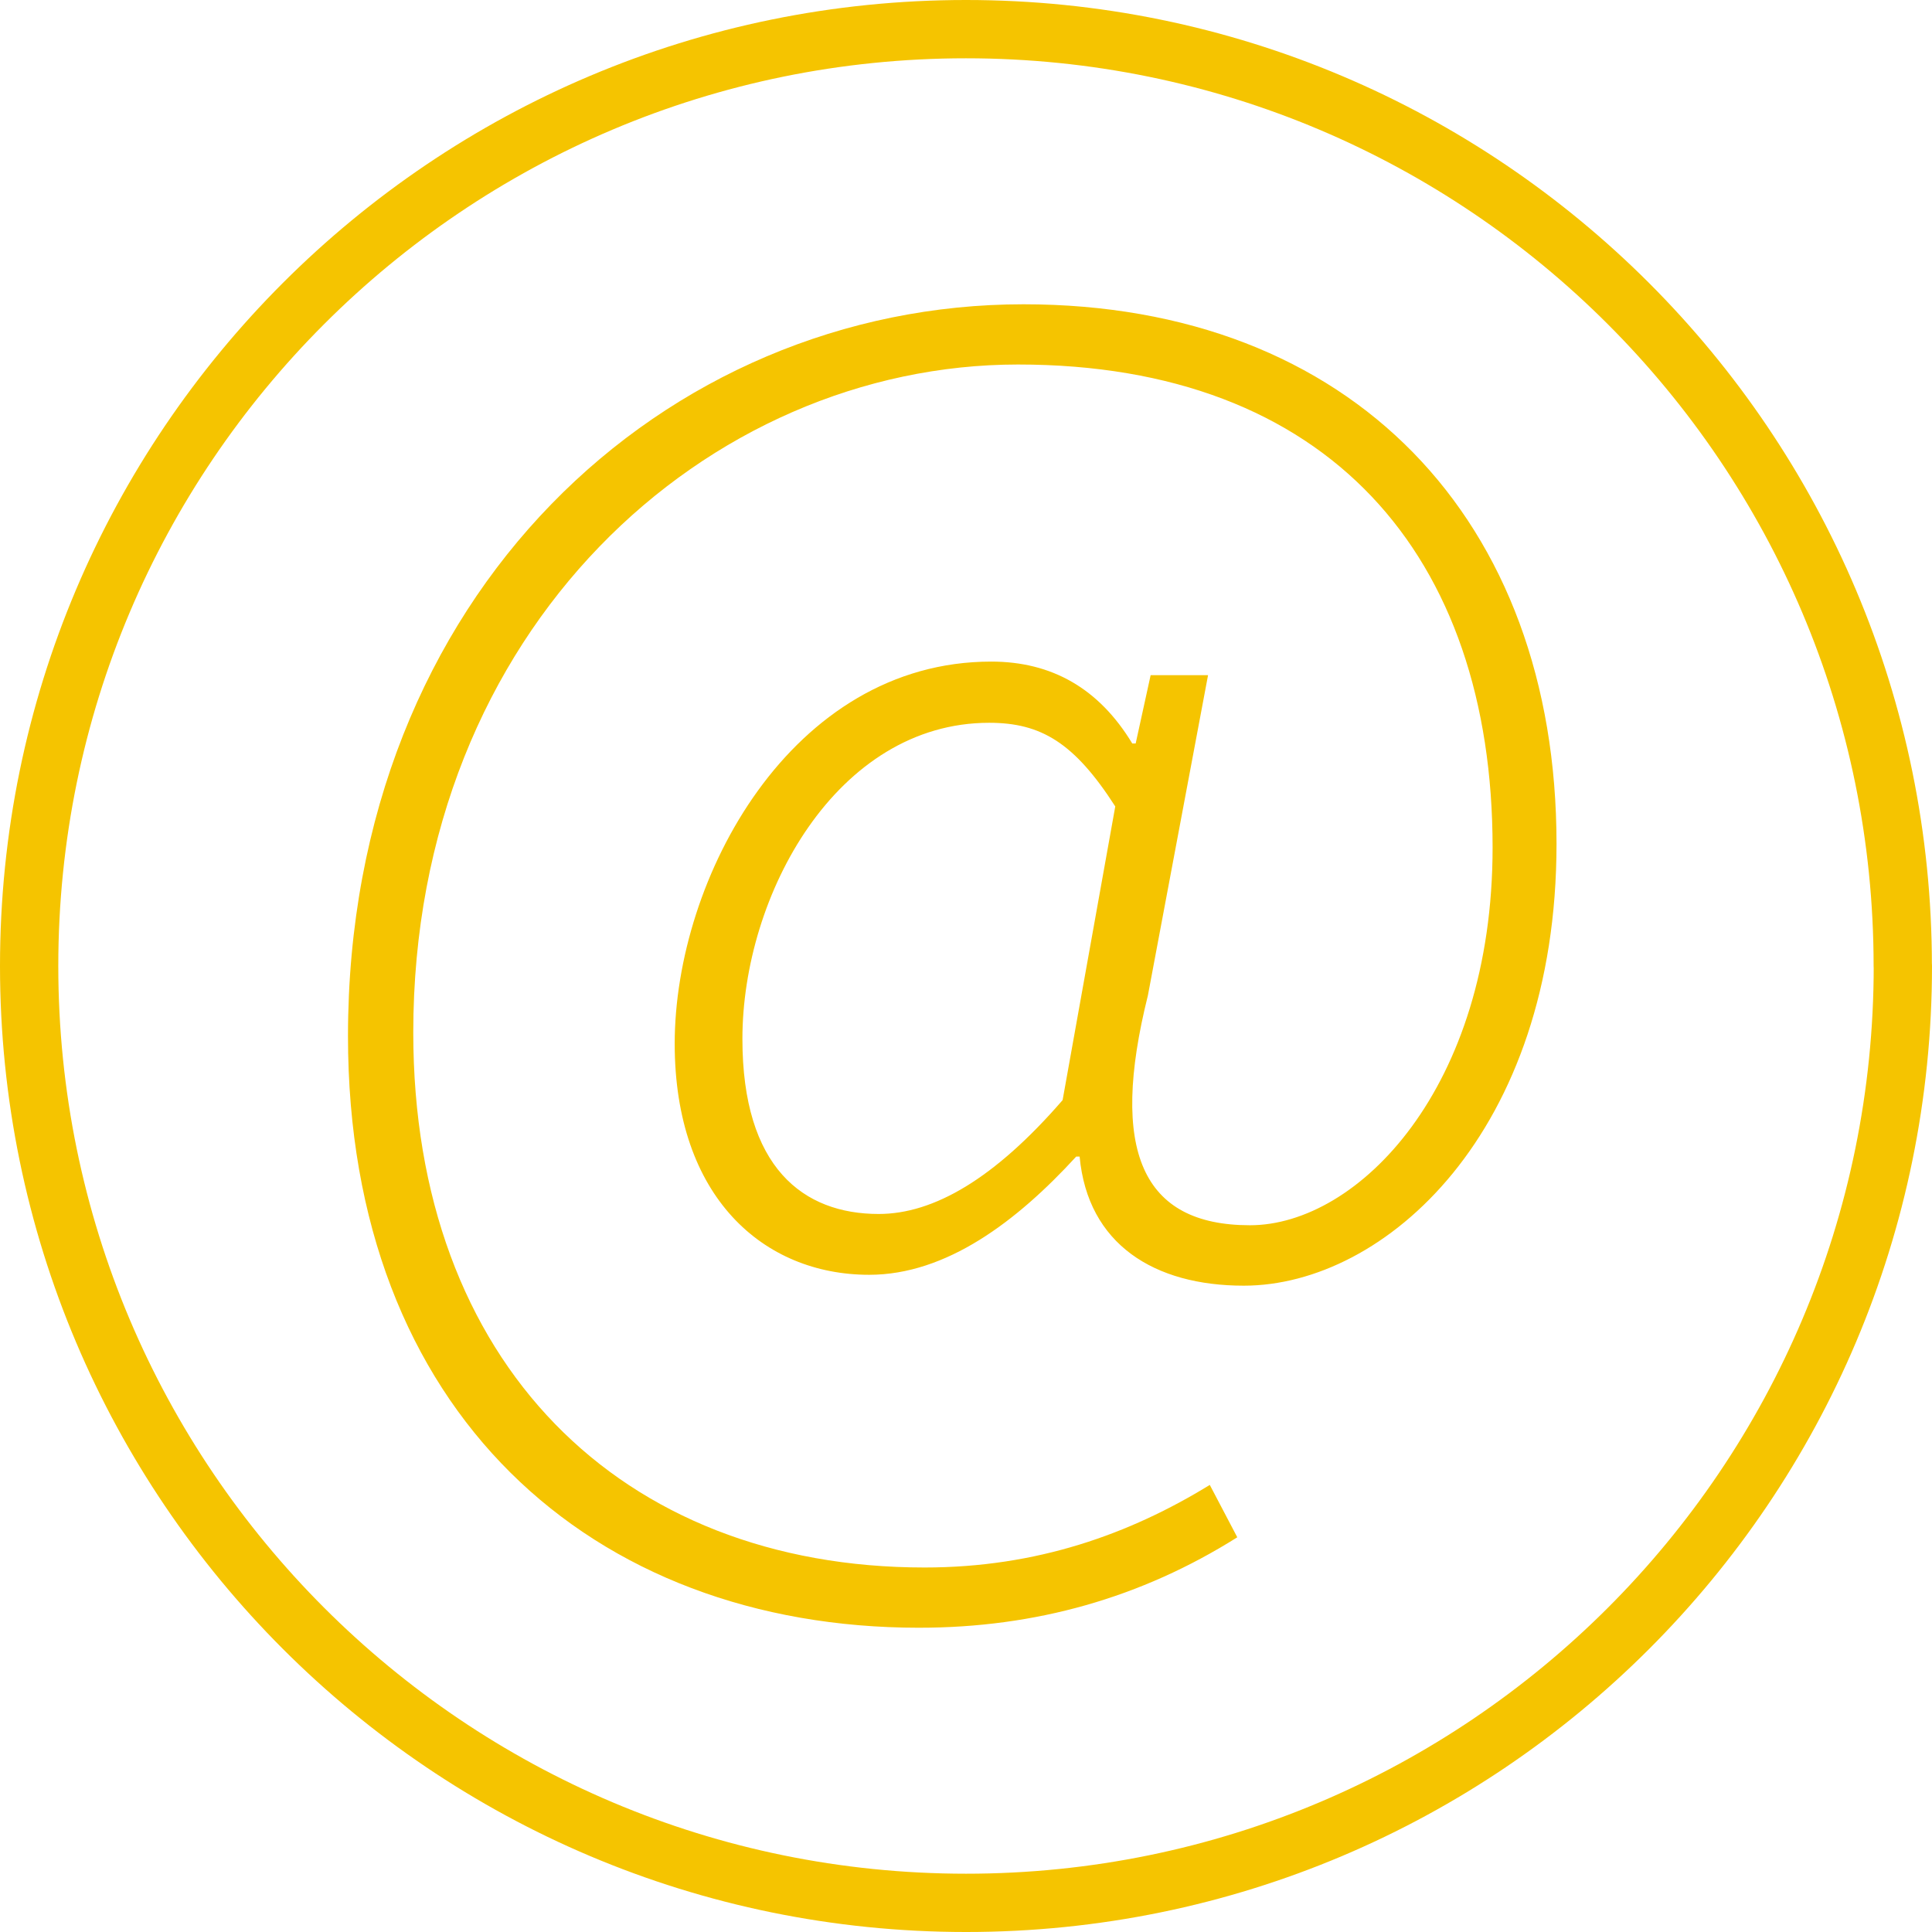 <?xml version="1.0" encoding="UTF-8"?><svg id="Layer_1" xmlns="http://www.w3.org/2000/svg" viewBox="0 0 198.87 198.87"><defs><style>.cls-1{fill:#f5c400;}.cls-2{fill:none;stroke:#f5c400;stroke-linecap:round;stroke-linejoin:round;stroke-width:6px;}</style></defs><path class="cls-2" d="M195.87,99.43c0,53.26-43.18,96.44-96.43,96.44S3,152.69,3,99.43,46.17,3,99.43,3s96.43,43.18,96.43,96.43h0Z"/><path class="cls-1" d="M94.61,167.55c11.97,0,22.85-3.08,32.75-9.31l-2.83-5.39c-8.26,5.07-17.81,8.5-29.36,8.5-31.28,0-52.63-21.06-52.63-55.07,0-41.68,30.34-68.76,62.25-68.76s48.85,19.63,48.85,49.72c0,24.77-13.86,38.88-24.98,38.88s-14.49-7.67-10.5-23.66l6.19-32.96h-5.91l-1.54,7.03h-.35c-3.43-5.67-8.29-8.43-14.52-8.43-20.58,0-32.58,22.29-32.58,39.33,0,15.78,9.13,23.79,20.02,23.79,7.94,0,15.19-5.49,21.31-12.17h.35c.84,9.03,7.68,13.29,16.9,13.29,14.52,0,32.19-15.78,32.19-45.48,0-33.35-21.07-55.54-54.87-55.54-36.88,0-69.53,29.75-69.53,75.34,0,38.63,25.02,60.89,58.79,60.89h0Zm-4.16-42.59c-7.77,0-14.03-4.77-14.03-18.02,0-14.8,9.69-32.54,25.4-32.54,5.35,0,8.77,2.06,12.98,8.61l-5.42,30.23c-7,8.08-13.26,11.72-18.93,11.72h0Z"/></svg>